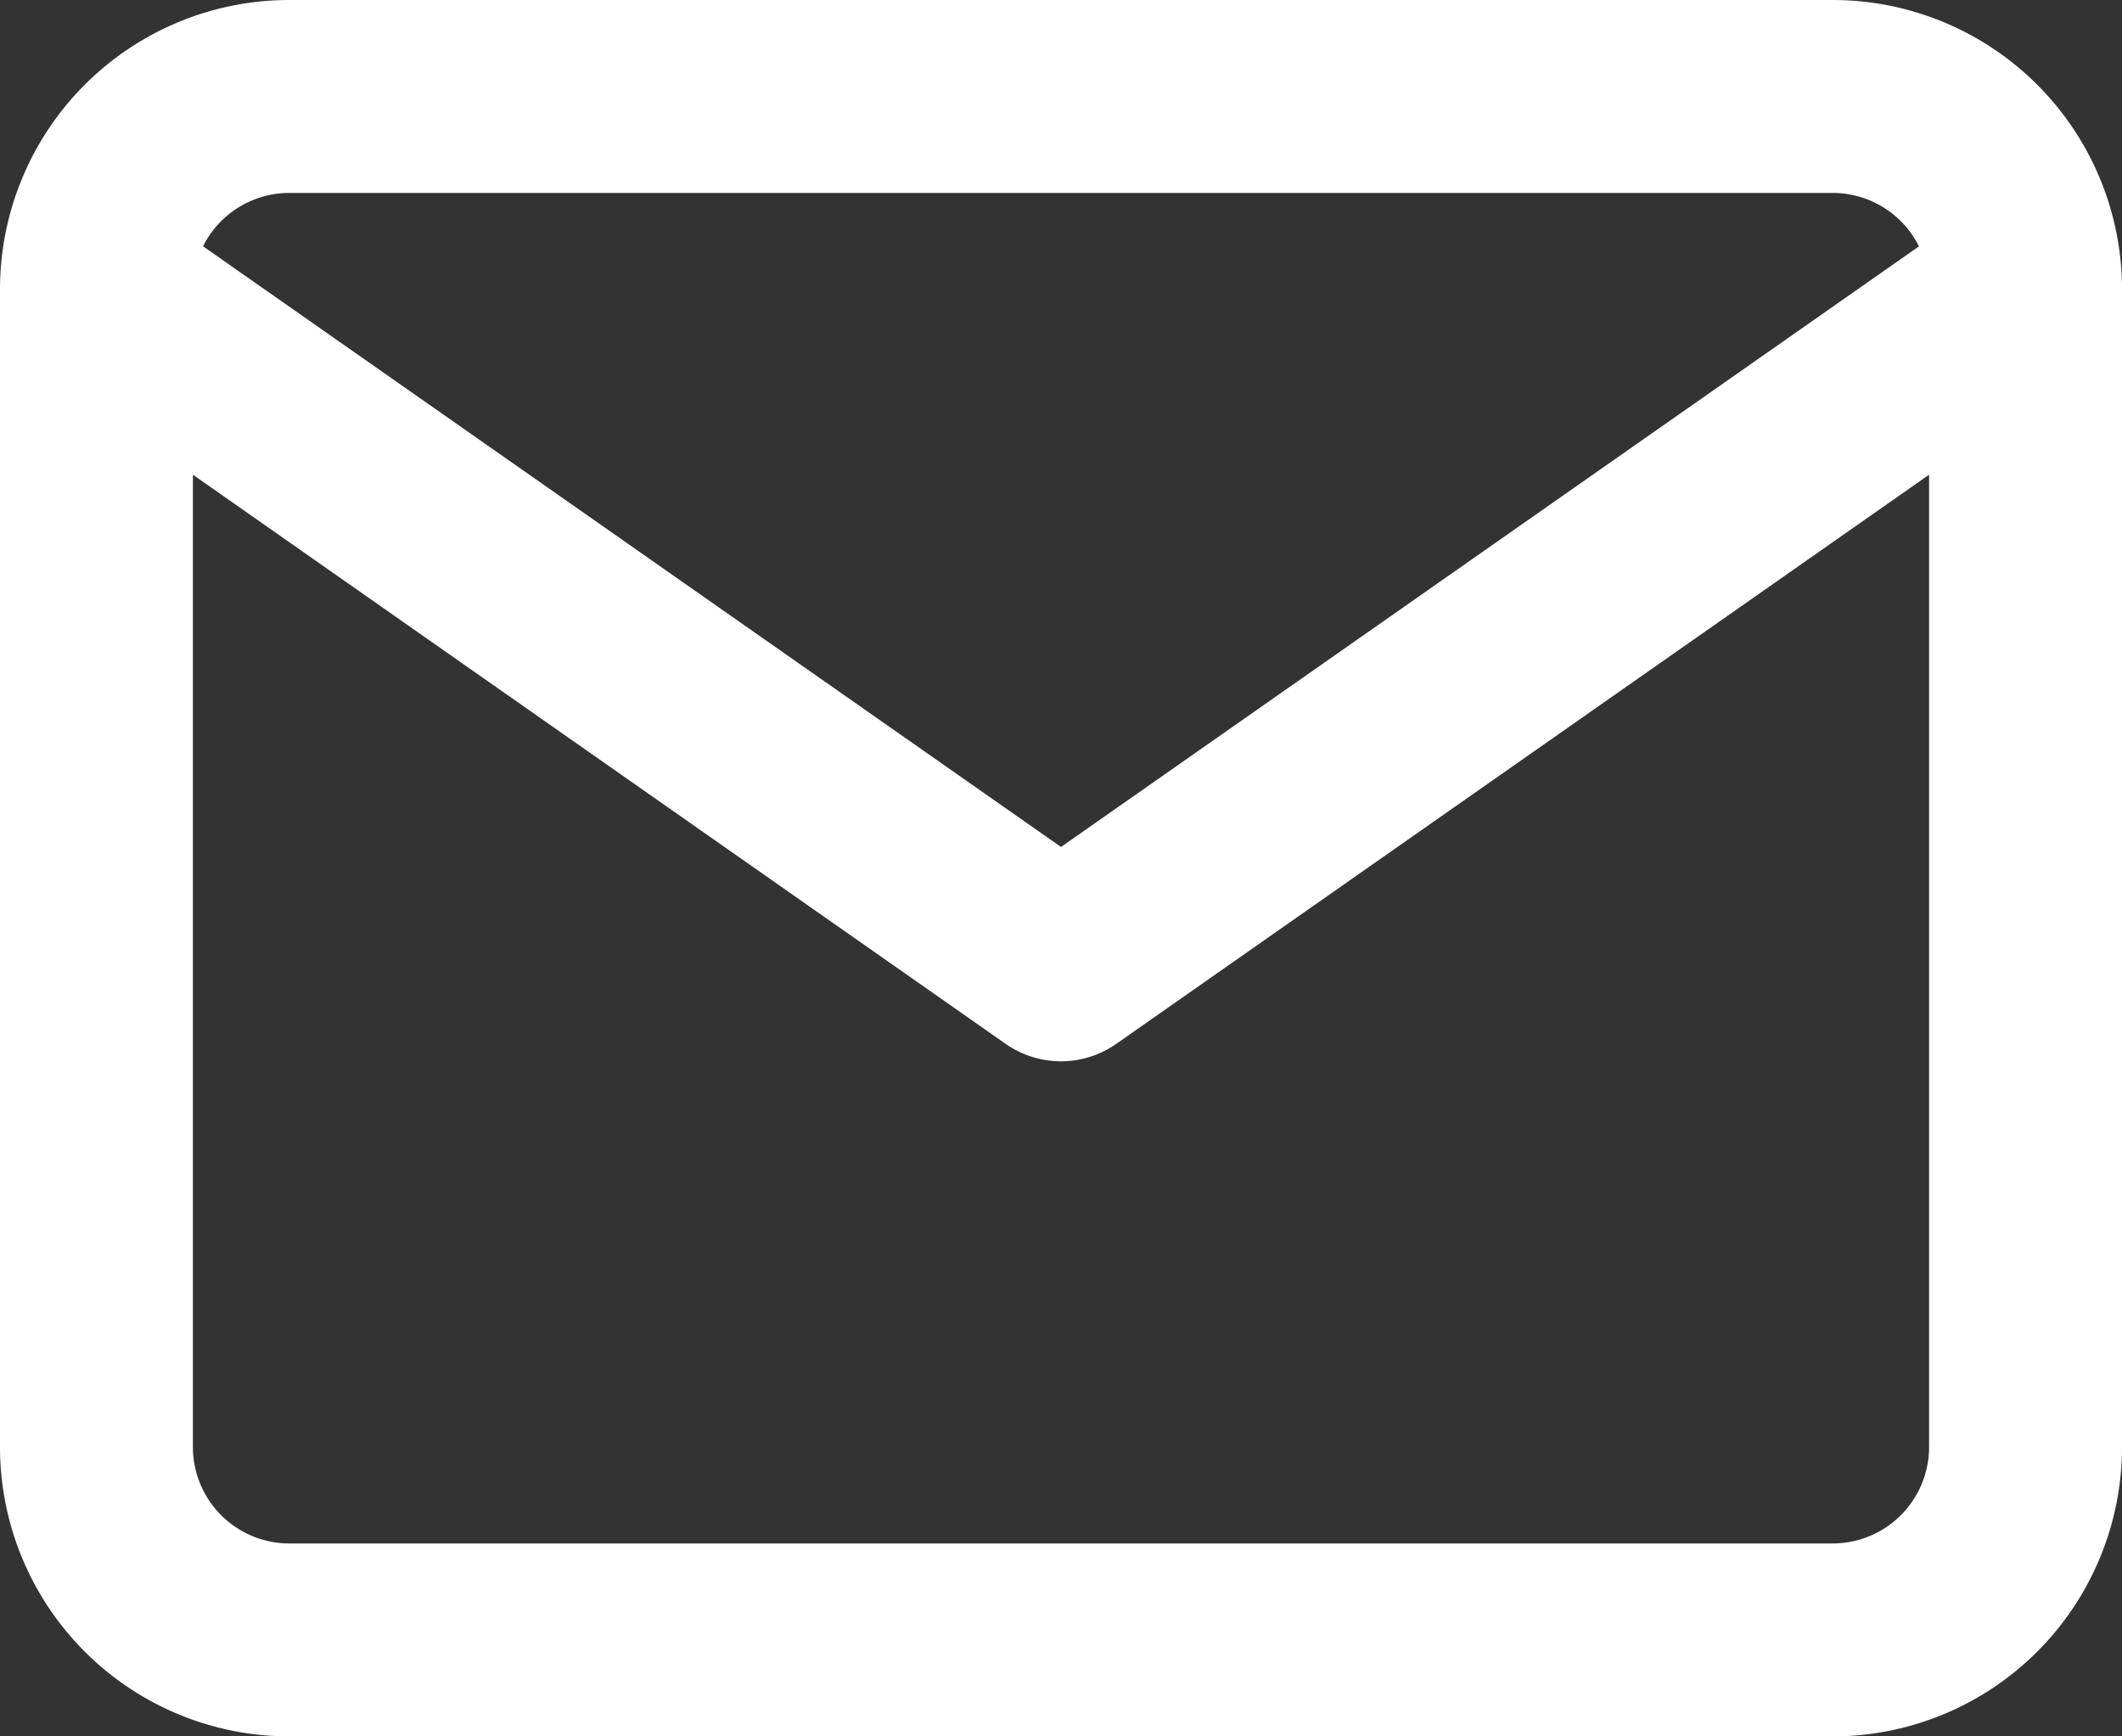 <svg xmlns="http://www.w3.org/2000/svg" width="22" height="18" viewBox="0 0 22 18">
  <rect x="0" y="0" width="22" height="18" fill="#333333" stroke="none"/>
  <path id="Shape" d="M3,18a3,3,0,0,1-3-3V3.01C0,3,0,2.99,0,2.98A3,3,0,0,1,3,0H19a3,3,0,0,1,3,2.968c0,.018,0,.036,0,.054V15a3,3,0,0,1-3,3ZM2,15a1,1,0,0,0,1,1H19a1,1,0,0,0,1-1V4.921l-8.427,5.9a1,1,0,0,1-1.147,0L2,4.921ZM11,8.78l8.895-6.226A1,1,0,0,0,19,2H3a1,1,0,0,0-.895.553Z" transform="translate(0)" fill="#fff"/>
</svg>
